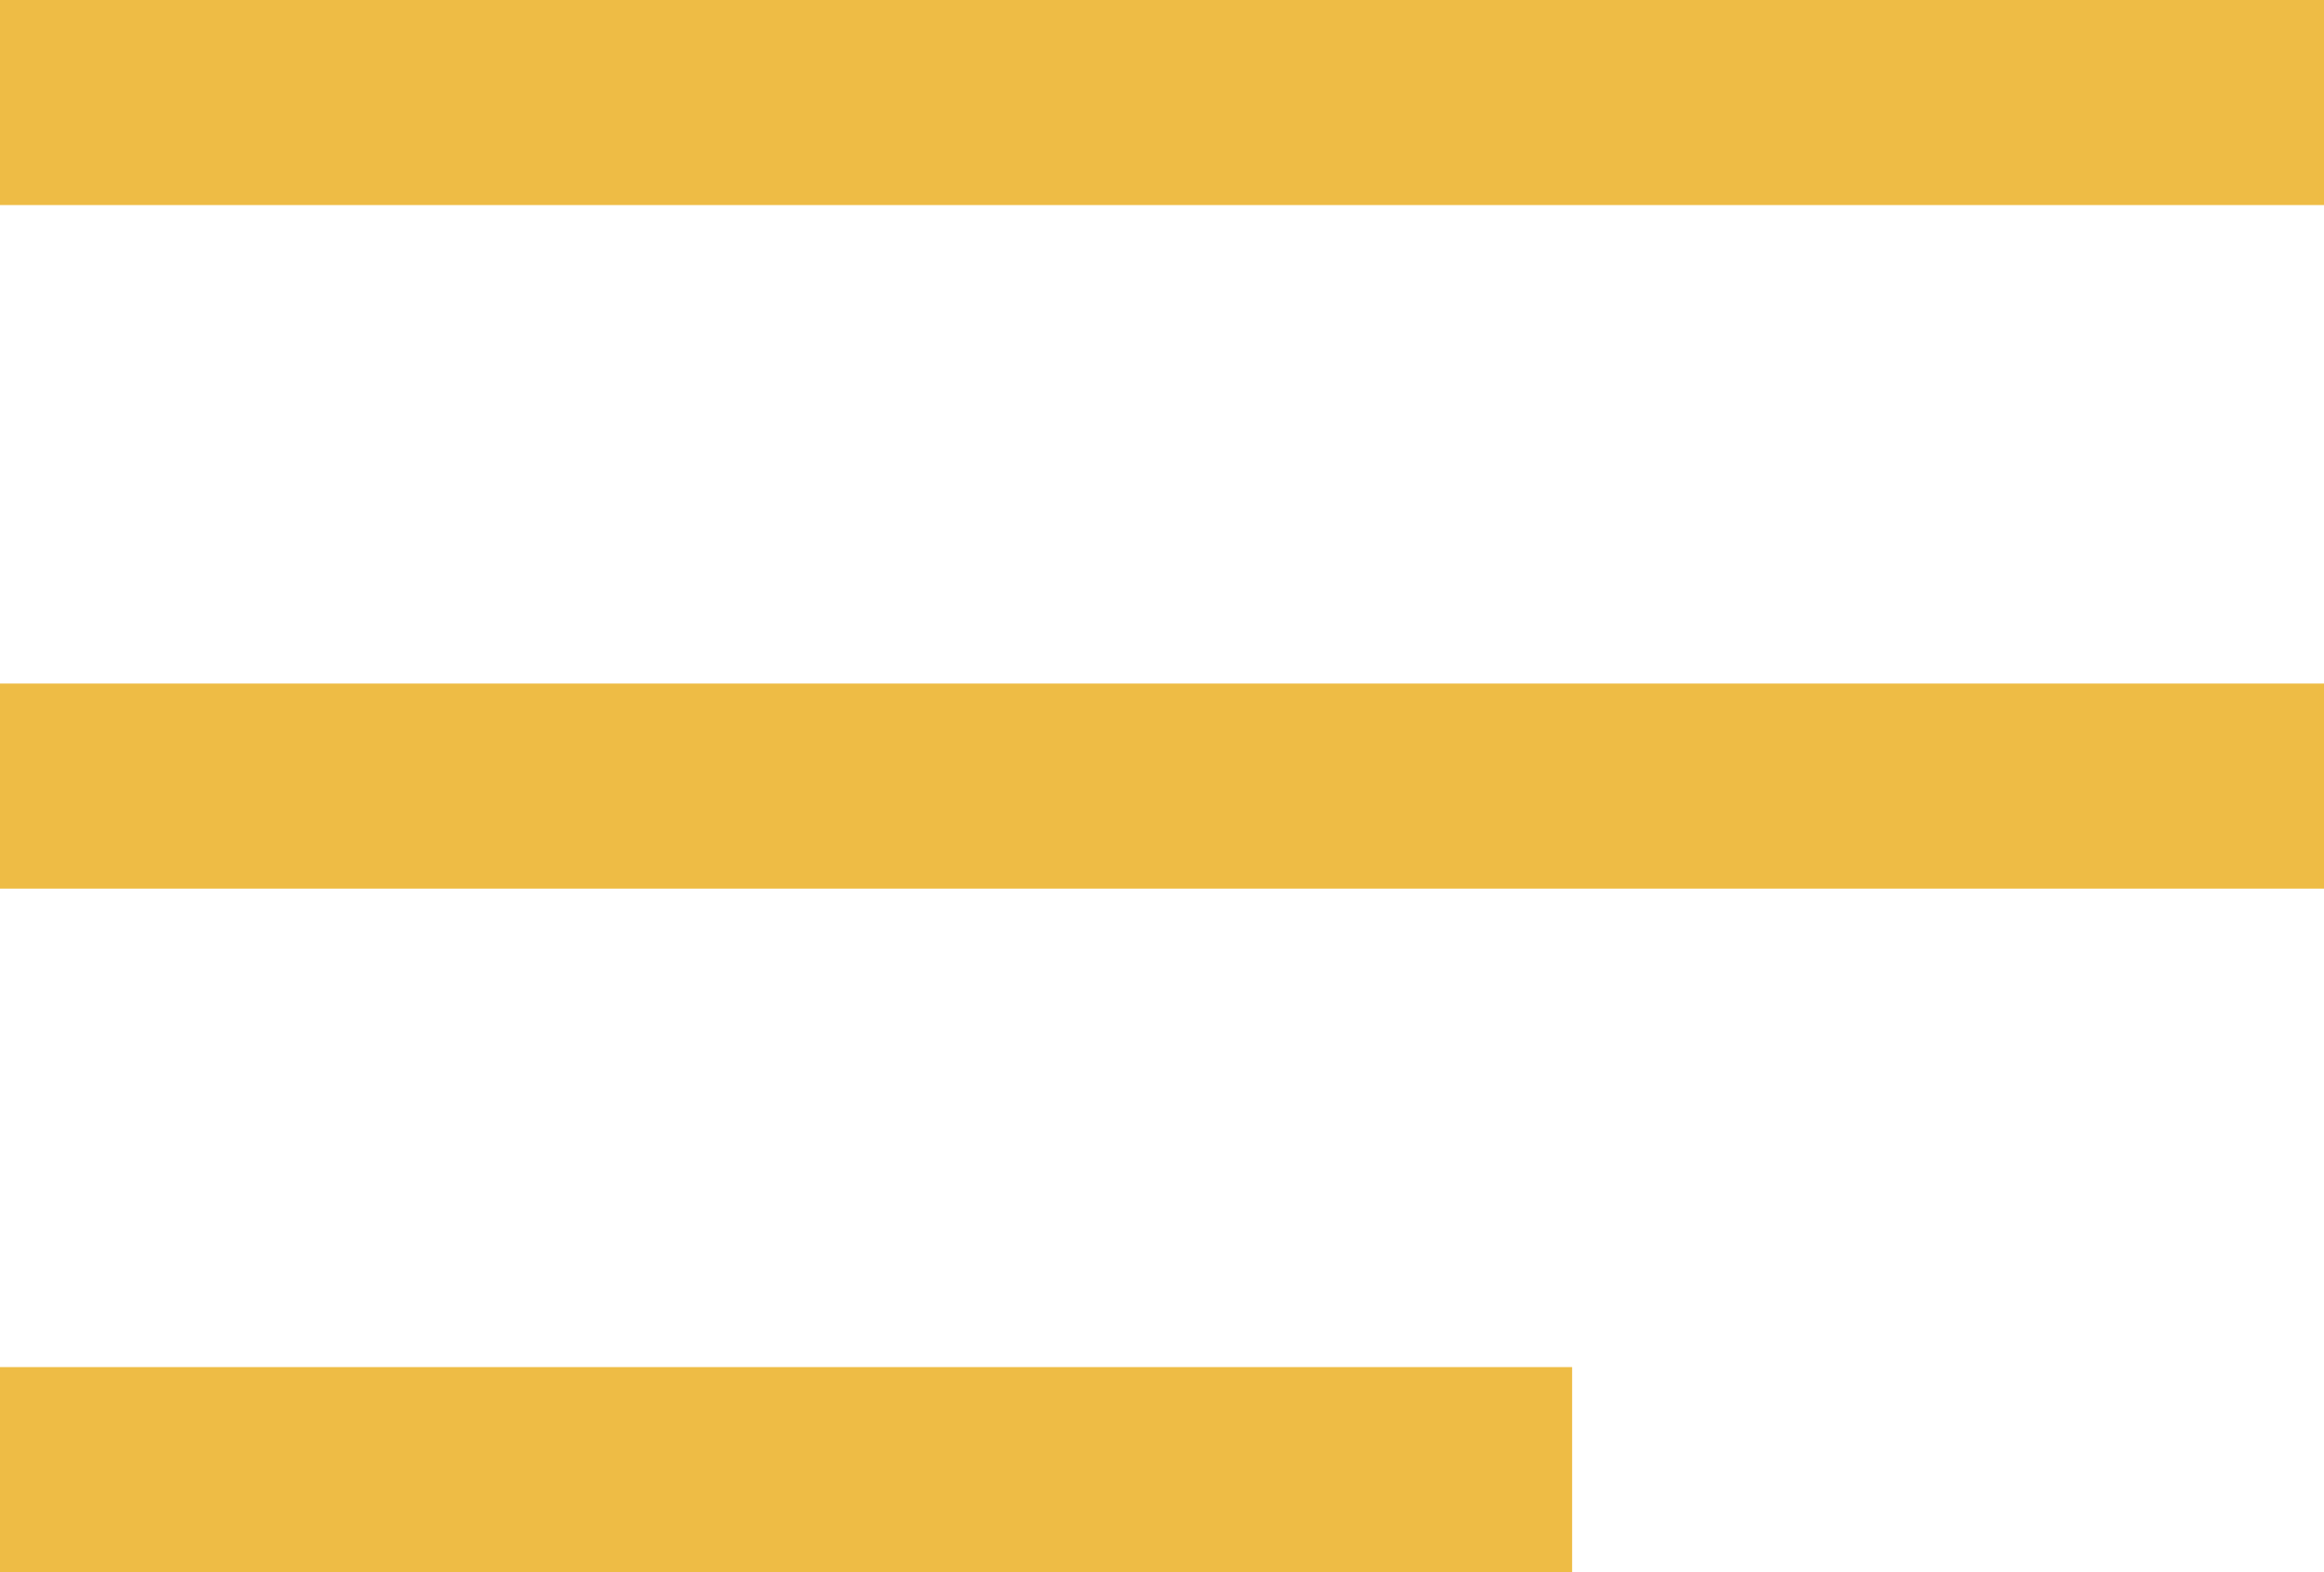 <?xml version="1.0" encoding="UTF-8"?> <svg xmlns="http://www.w3.org/2000/svg" width="34" height="23" viewBox="0 0 34 23" fill="none"> <line y1="1.5" x2="34" y2="1.5" stroke="#EEBC45" stroke-width="3"></line> <line y1="11.5" x2="34" y2="11.5" stroke="#EEBC45" stroke-width="3"></line> <line y1="21.5" x2="23" y2="21.5" stroke="#EEBC45" stroke-width="3"></line> </svg> 